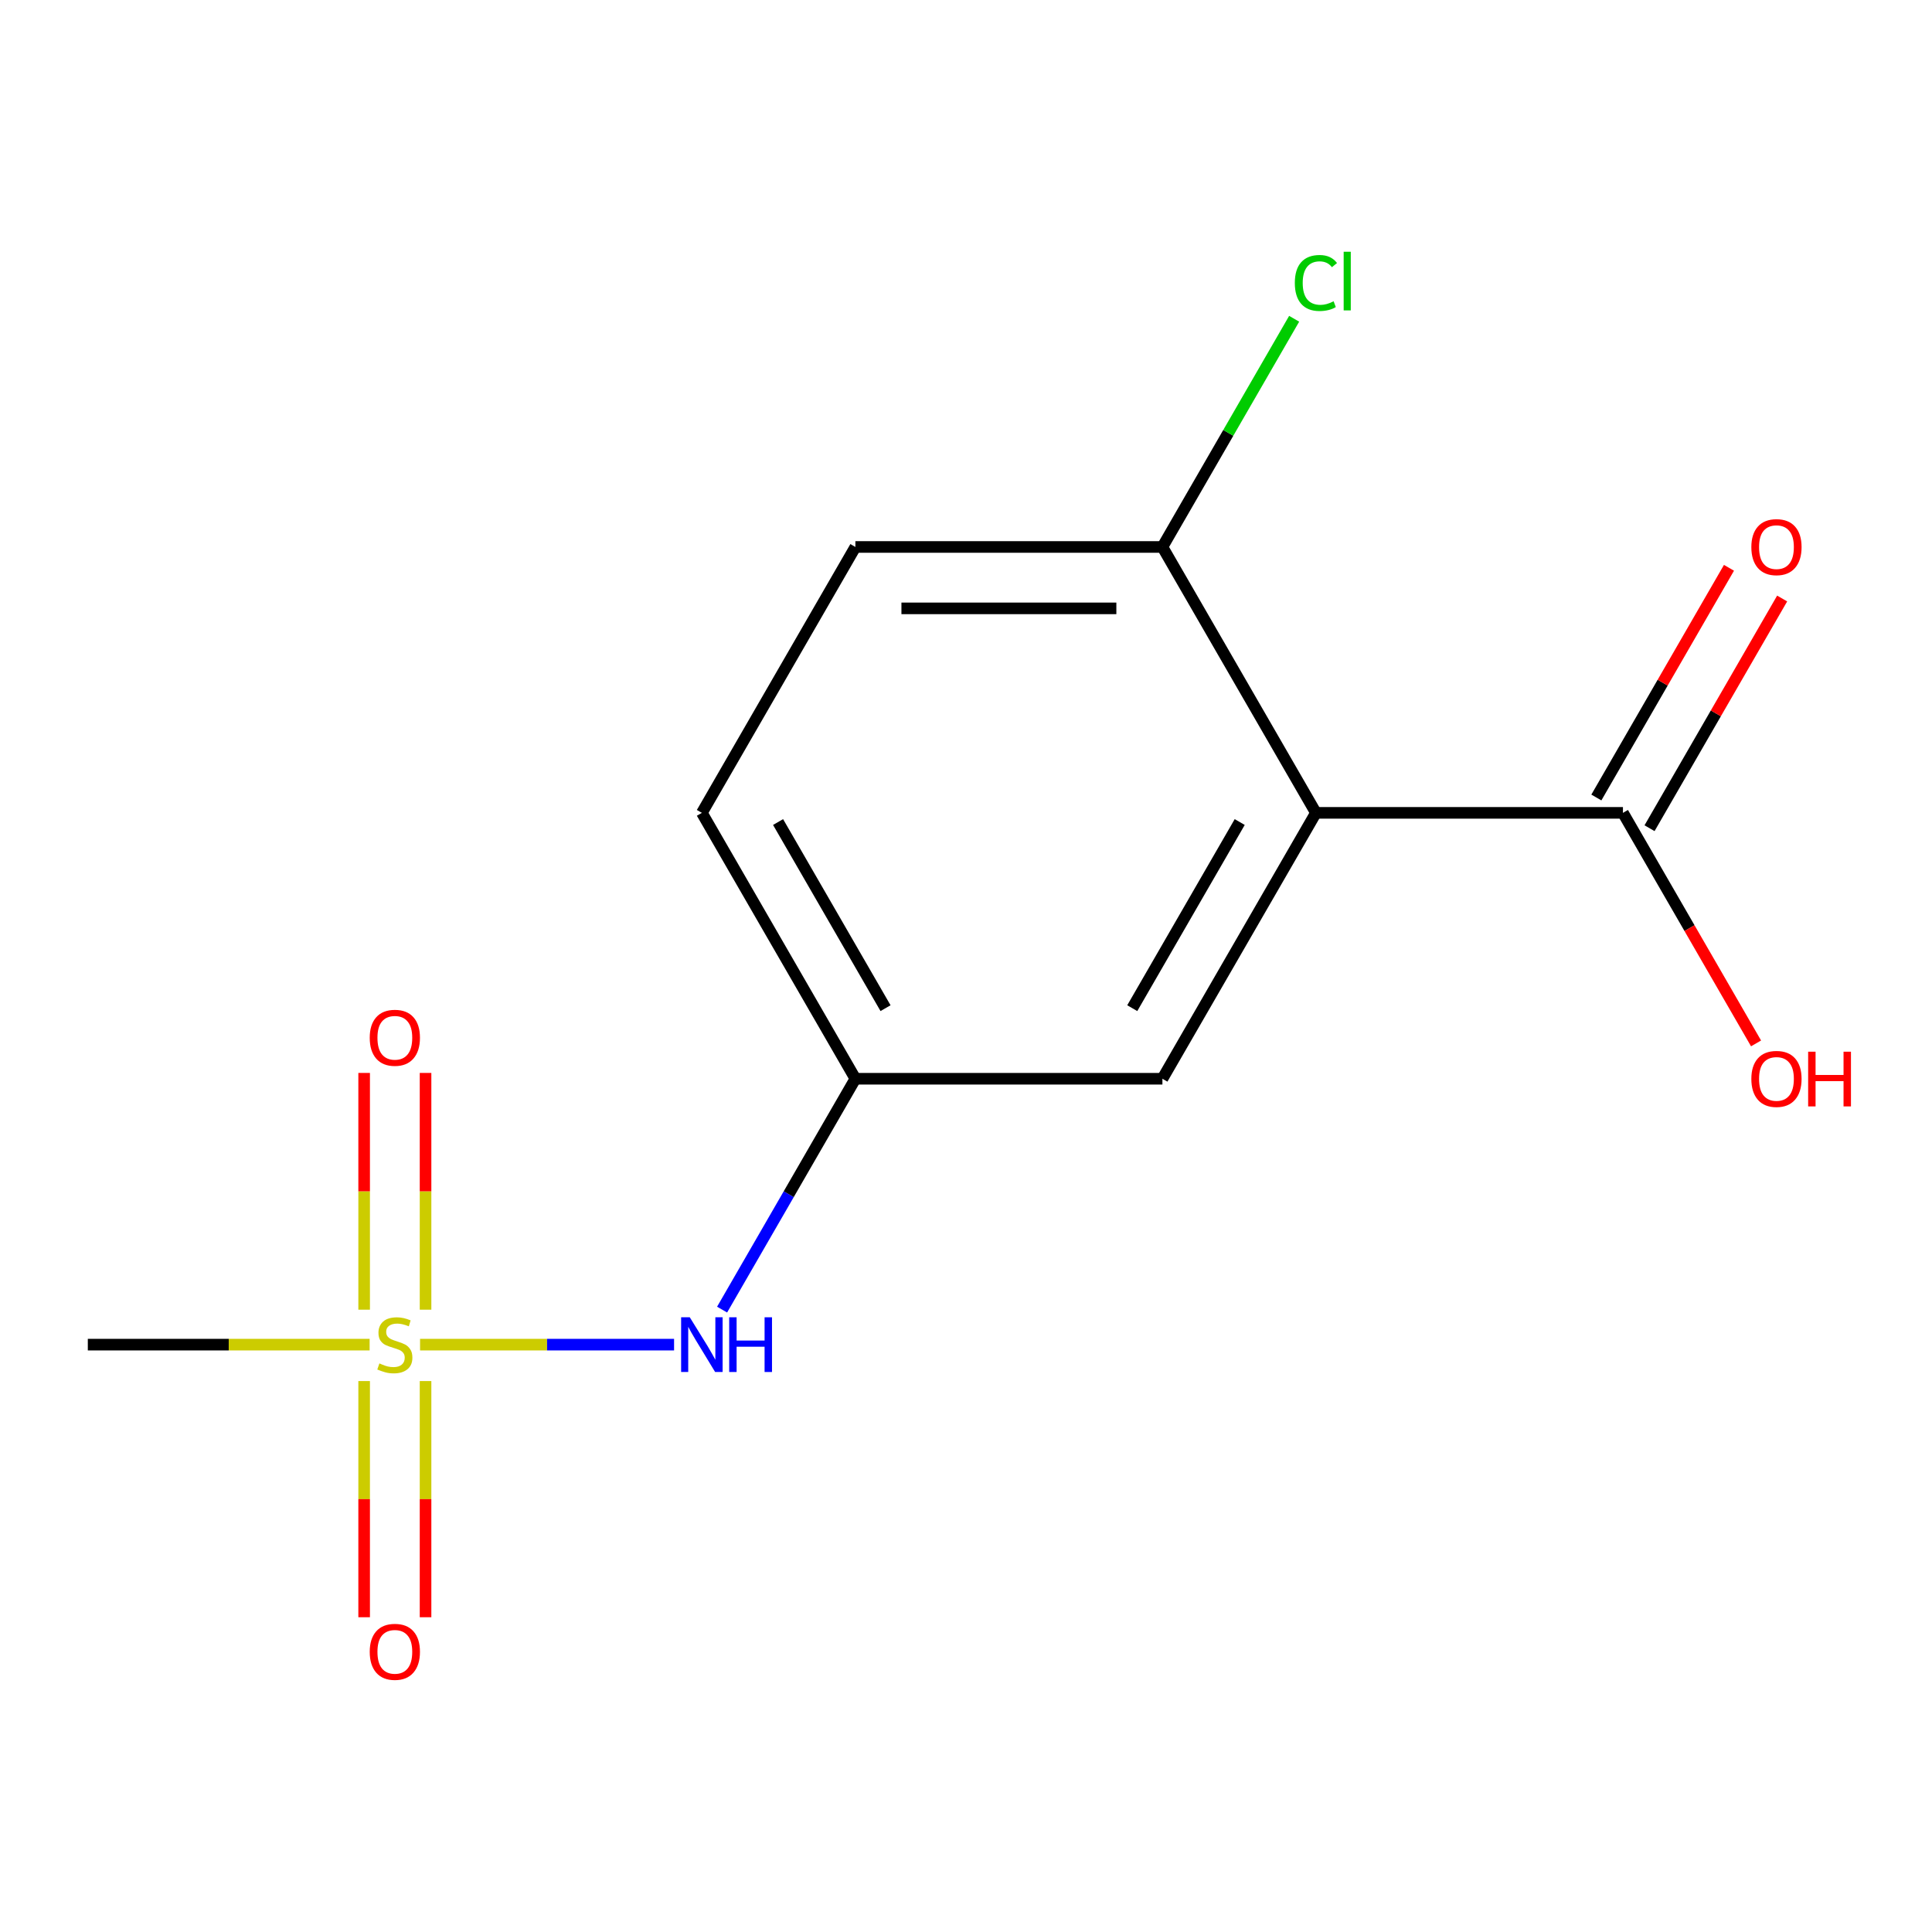 <?xml version='1.0' encoding='iso-8859-1'?>
<svg version='1.1' baseProfile='full'
              xmlns='http://www.w3.org/2000/svg'
                      xmlns:rdkit='http://www.rdkit.org/xml'
                      xmlns:xlink='http://www.w3.org/1999/xlink'
                  xml:space='preserve'
width='1000px' height='1000px' viewBox='0 0 1000 1000'>
<!-- END OF HEADER -->
<rect style='opacity:1.0;fill:#FFFFFF;stroke:none' width='1000' height='1000' x='0' y='0'> </rect>
<path class='bond-2' d='M 217.424,695.984 L 283.162,695.984' style='fill:none;fill-rule:evenodd;stroke:#CCCC00;stroke-width:6px;stroke-linecap:butt;stroke-linejoin:miter;stroke-opacity:1' />
<path class='bond-2' d='M 283.162,695.984 L 348.9,695.984' style='fill:none;fill-rule:evenodd;stroke:#0000FF;stroke-width:6px;stroke-linecap:butt;stroke-linejoin:miter;stroke-opacity:1' />
<path class='bond-5' d='M 220.262,677.891 L 220.262,616.619' style='fill:none;fill-rule:evenodd;stroke:#CCCC00;stroke-width:6px;stroke-linecap:butt;stroke-linejoin:miter;stroke-opacity:1' />
<path class='bond-5' d='M 220.262,616.619 L 220.262,555.348' style='fill:none;fill-rule:evenodd;stroke:#FF0000;stroke-width:6px;stroke-linecap:butt;stroke-linejoin:miter;stroke-opacity:1' />
<path class='bond-5' d='M 188.479,677.891 L 188.479,616.619' style='fill:none;fill-rule:evenodd;stroke:#CCCC00;stroke-width:6px;stroke-linecap:butt;stroke-linejoin:miter;stroke-opacity:1' />
<path class='bond-5' d='M 188.479,616.619 L 188.479,555.348' style='fill:none;fill-rule:evenodd;stroke:#FF0000;stroke-width:6px;stroke-linecap:butt;stroke-linejoin:miter;stroke-opacity:1' />
<path class='bond-6' d='M 188.479,714.836 L 188.479,775.957' style='fill:none;fill-rule:evenodd;stroke:#CCCC00;stroke-width:6px;stroke-linecap:butt;stroke-linejoin:miter;stroke-opacity:1' />
<path class='bond-6' d='M 188.479,775.957 L 188.479,837.078' style='fill:none;fill-rule:evenodd;stroke:#FF0000;stroke-width:6px;stroke-linecap:butt;stroke-linejoin:miter;stroke-opacity:1' />
<path class='bond-6' d='M 220.262,714.836 L 220.262,775.957' style='fill:none;fill-rule:evenodd;stroke:#CCCC00;stroke-width:6px;stroke-linecap:butt;stroke-linejoin:miter;stroke-opacity:1' />
<path class='bond-6' d='M 220.262,775.957 L 220.262,837.078' style='fill:none;fill-rule:evenodd;stroke:#FF0000;stroke-width:6px;stroke-linecap:butt;stroke-linejoin:miter;stroke-opacity:1' />
<path class='bond-10' d='M 191.318,695.984 L 118.386,695.984' style='fill:none;fill-rule:evenodd;stroke:#CCCC00;stroke-width:6px;stroke-linecap:butt;stroke-linejoin:miter;stroke-opacity:1' />
<path class='bond-10' d='M 118.386,695.984 L 45.455,695.984' style='fill:none;fill-rule:evenodd;stroke:#000000;stroke-width:6px;stroke-linecap:butt;stroke-linejoin:miter;stroke-opacity:1' />
<path class='bond-0' d='M 681.119,420.733 L 601.661,558.358' style='fill:none;fill-rule:evenodd;stroke:#000000;stroke-width:6px;stroke-linecap:butt;stroke-linejoin:miter;stroke-opacity:1' />
<path class='bond-0' d='M 641.675,425.485 L 586.054,521.823' style='fill:none;fill-rule:evenodd;stroke:#000000;stroke-width:6px;stroke-linecap:butt;stroke-linejoin:miter;stroke-opacity:1' />
<path class='bond-1' d='M 681.119,420.733 L 840.035,420.733' style='fill:none;fill-rule:evenodd;stroke:#000000;stroke-width:6px;stroke-linecap:butt;stroke-linejoin:miter;stroke-opacity:1' />
<path class='bond-14' d='M 681.119,420.733 L 601.661,283.108' style='fill:none;fill-rule:evenodd;stroke:#000000;stroke-width:6px;stroke-linecap:butt;stroke-linejoin:miter;stroke-opacity:1' />
<path class='bond-8' d='M 853.797,428.679 L 888.119,369.232' style='fill:none;fill-rule:evenodd;stroke:#000000;stroke-width:6px;stroke-linecap:butt;stroke-linejoin:miter;stroke-opacity:1' />
<path class='bond-8' d='M 888.119,369.232 L 922.44,309.786' style='fill:none;fill-rule:evenodd;stroke:#FF0000;stroke-width:6px;stroke-linecap:butt;stroke-linejoin:miter;stroke-opacity:1' />
<path class='bond-8' d='M 826.272,412.787 L 860.594,353.341' style='fill:none;fill-rule:evenodd;stroke:#000000;stroke-width:6px;stroke-linecap:butt;stroke-linejoin:miter;stroke-opacity:1' />
<path class='bond-8' d='M 860.594,353.341 L 894.915,293.895' style='fill:none;fill-rule:evenodd;stroke:#FF0000;stroke-width:6px;stroke-linecap:butt;stroke-linejoin:miter;stroke-opacity:1' />
<path class='bond-11' d='M 840.035,420.733 L 874.483,480.399' style='fill:none;fill-rule:evenodd;stroke:#000000;stroke-width:6px;stroke-linecap:butt;stroke-linejoin:miter;stroke-opacity:1' />
<path class='bond-11' d='M 874.483,480.399 L 908.931,540.065' style='fill:none;fill-rule:evenodd;stroke:#FF0000;stroke-width:6px;stroke-linecap:butt;stroke-linejoin:miter;stroke-opacity:1' />
<path class='bond-7' d='M 373.756,677.851 L 408.25,618.104' style='fill:none;fill-rule:evenodd;stroke:#0000FF;stroke-width:6px;stroke-linecap:butt;stroke-linejoin:miter;stroke-opacity:1' />
<path class='bond-7' d='M 408.25,618.104 L 442.745,558.358' style='fill:none;fill-rule:evenodd;stroke:#000000;stroke-width:6px;stroke-linecap:butt;stroke-linejoin:miter;stroke-opacity:1' />
<path class='bond-3' d='M 601.661,283.108 L 442.745,283.108' style='fill:none;fill-rule:evenodd;stroke:#000000;stroke-width:6px;stroke-linecap:butt;stroke-linejoin:miter;stroke-opacity:1' />
<path class='bond-3' d='M 577.823,314.891 L 466.582,314.891' style='fill:none;fill-rule:evenodd;stroke:#000000;stroke-width:6px;stroke-linecap:butt;stroke-linejoin:miter;stroke-opacity:1' />
<path class='bond-13' d='M 601.661,283.108 L 635.757,224.051' style='fill:none;fill-rule:evenodd;stroke:#000000;stroke-width:6px;stroke-linecap:butt;stroke-linejoin:miter;stroke-opacity:1' />
<path class='bond-13' d='M 635.757,224.051 L 669.853,164.995' style='fill:none;fill-rule:evenodd;stroke:#00CC00;stroke-width:6px;stroke-linecap:butt;stroke-linejoin:miter;stroke-opacity:1' />
<path class='bond-4' d='M 601.661,558.358 L 442.745,558.358' style='fill:none;fill-rule:evenodd;stroke:#000000;stroke-width:6px;stroke-linecap:butt;stroke-linejoin:miter;stroke-opacity:1' />
<path class='bond-12' d='M 442.745,558.358 L 363.287,420.733' style='fill:none;fill-rule:evenodd;stroke:#000000;stroke-width:6px;stroke-linecap:butt;stroke-linejoin:miter;stroke-opacity:1' />
<path class='bond-12' d='M 458.351,521.823 L 402.73,425.485' style='fill:none;fill-rule:evenodd;stroke:#000000;stroke-width:6px;stroke-linecap:butt;stroke-linejoin:miter;stroke-opacity:1' />
<path class='bond-9' d='M 442.745,283.108 L 363.287,420.733' style='fill:none;fill-rule:evenodd;stroke:#000000;stroke-width:6px;stroke-linecap:butt;stroke-linejoin:miter;stroke-opacity:1' />
<path  class='atom-0' d='M 196.371 705.704
Q 196.691 705.824, 198.011 706.384
Q 199.331 706.944, 200.771 707.304
Q 202.251 707.624, 203.691 707.624
Q 206.371 707.624, 207.931 706.344
Q 209.491 705.024, 209.491 702.744
Q 209.491 701.184, 208.691 700.224
Q 207.931 699.264, 206.731 698.744
Q 205.531 698.224, 203.531 697.624
Q 201.011 696.864, 199.491 696.144
Q 198.011 695.424, 196.931 693.904
Q 195.891 692.384, 195.891 689.824
Q 195.891 686.264, 198.291 684.064
Q 200.731 681.864, 205.531 681.864
Q 208.811 681.864, 212.531 683.424
L 211.611 686.504
Q 208.211 685.104, 205.651 685.104
Q 202.891 685.104, 201.371 686.264
Q 199.851 687.384, 199.891 689.344
Q 199.891 690.864, 200.651 691.784
Q 201.451 692.704, 202.571 693.224
Q 203.731 693.744, 205.651 694.344
Q 208.211 695.144, 209.731 695.944
Q 211.251 696.744, 212.331 698.384
Q 213.451 699.984, 213.451 702.744
Q 213.451 706.664, 210.811 708.784
Q 208.211 710.864, 203.851 710.864
Q 201.331 710.864, 199.411 710.304
Q 197.531 709.784, 195.291 708.864
L 196.371 705.704
' fill='#CCCC00'/>
<path  class='atom-3' d='M 357.027 681.824
L 366.307 696.824
Q 367.227 698.304, 368.707 700.984
Q 370.187 703.664, 370.267 703.824
L 370.267 681.824
L 374.027 681.824
L 374.027 710.144
L 370.147 710.144
L 360.187 693.744
Q 359.027 691.824, 357.787 689.624
Q 356.587 687.424, 356.227 686.744
L 356.227 710.144
L 352.547 710.144
L 352.547 681.824
L 357.027 681.824
' fill='#0000FF'/>
<path  class='atom-3' d='M 377.427 681.824
L 381.267 681.824
L 381.267 693.864
L 395.747 693.864
L 395.747 681.824
L 399.587 681.824
L 399.587 710.144
L 395.747 710.144
L 395.747 697.064
L 381.267 697.064
L 381.267 710.144
L 377.427 710.144
L 377.427 681.824
' fill='#0000FF'/>
<path  class='atom-6' d='M 191.371 537.147
Q 191.371 530.347, 194.731 526.547
Q 198.091 522.747, 204.371 522.747
Q 210.651 522.747, 214.011 526.547
Q 217.371 530.347, 217.371 537.147
Q 217.371 544.027, 213.971 547.947
Q 210.571 551.827, 204.371 551.827
Q 198.131 551.827, 194.731 547.947
Q 191.371 544.067, 191.371 537.147
M 204.371 548.627
Q 208.691 548.627, 211.011 545.747
Q 213.371 542.827, 213.371 537.147
Q 213.371 531.587, 211.011 528.787
Q 208.691 525.947, 204.371 525.947
Q 200.051 525.947, 197.691 528.747
Q 195.371 531.547, 195.371 537.147
Q 195.371 542.867, 197.691 545.747
Q 200.051 548.627, 204.371 548.627
' fill='#FF0000'/>
<path  class='atom-7' d='M 191.371 854.98
Q 191.371 848.18, 194.731 844.38
Q 198.091 840.58, 204.371 840.58
Q 210.651 840.58, 214.011 844.38
Q 217.371 848.18, 217.371 854.98
Q 217.371 861.86, 213.971 865.78
Q 210.571 869.66, 204.371 869.66
Q 198.131 869.66, 194.731 865.78
Q 191.371 861.9, 191.371 854.98
M 204.371 866.46
Q 208.691 866.46, 211.011 863.58
Q 213.371 860.66, 213.371 854.98
Q 213.371 849.42, 211.011 846.62
Q 208.691 843.78, 204.371 843.78
Q 200.051 843.78, 197.691 846.58
Q 195.371 849.38, 195.371 854.98
Q 195.371 860.7, 197.691 863.58
Q 200.051 866.46, 204.371 866.46
' fill='#FF0000'/>
<path  class='atom-9' d='M 906.493 283.188
Q 906.493 276.388, 909.853 272.588
Q 913.213 268.788, 919.493 268.788
Q 925.773 268.788, 929.133 272.588
Q 932.493 276.388, 932.493 283.188
Q 932.493 290.068, 929.093 293.988
Q 925.693 297.868, 919.493 297.868
Q 913.253 297.868, 909.853 293.988
Q 906.493 290.108, 906.493 283.188
M 919.493 294.668
Q 923.813 294.668, 926.133 291.788
Q 928.493 288.868, 928.493 283.188
Q 928.493 277.628, 926.133 274.828
Q 923.813 271.988, 919.493 271.988
Q 915.173 271.988, 912.813 274.788
Q 910.493 277.588, 910.493 283.188
Q 910.493 288.908, 912.813 291.788
Q 915.173 294.668, 919.493 294.668
' fill='#FF0000'/>
<path  class='atom-12' d='M 906.493 558.438
Q 906.493 551.638, 909.853 547.838
Q 913.213 544.038, 919.493 544.038
Q 925.773 544.038, 929.133 547.838
Q 932.493 551.638, 932.493 558.438
Q 932.493 565.318, 929.093 569.238
Q 925.693 573.118, 919.493 573.118
Q 913.253 573.118, 909.853 569.238
Q 906.493 565.358, 906.493 558.438
M 919.493 569.918
Q 923.813 569.918, 926.133 567.038
Q 928.493 564.118, 928.493 558.438
Q 928.493 552.878, 926.133 550.078
Q 923.813 547.238, 919.493 547.238
Q 915.173 547.238, 912.813 550.038
Q 910.493 552.838, 910.493 558.438
Q 910.493 564.158, 912.813 567.038
Q 915.173 569.918, 919.493 569.918
' fill='#FF0000'/>
<path  class='atom-12' d='M 935.893 544.358
L 939.733 544.358
L 939.733 556.398
L 954.213 556.398
L 954.213 544.358
L 958.053 544.358
L 958.053 572.678
L 954.213 572.678
L 954.213 559.598
L 939.733 559.598
L 939.733 572.678
L 935.893 572.678
L 935.893 544.358
' fill='#FF0000'/>
<path  class='atom-14' d='M 670.199 146.462
Q 670.199 139.422, 673.479 135.742
Q 676.799 132.022, 683.079 132.022
Q 688.919 132.022, 692.039 136.142
L 689.399 138.302
Q 687.119 135.302, 683.079 135.302
Q 678.799 135.302, 676.519 138.182
Q 674.279 141.022, 674.279 146.462
Q 674.279 152.062, 676.599 154.942
Q 678.959 157.822, 683.519 157.822
Q 686.639 157.822, 690.279 155.942
L 691.399 158.942
Q 689.919 159.902, 687.679 160.462
Q 685.439 161.022, 682.959 161.022
Q 676.799 161.022, 673.479 157.262
Q 670.199 153.502, 670.199 146.462
' fill='#00CC00'/>
<path  class='atom-14' d='M 695.479 130.302
L 699.159 130.302
L 699.159 160.662
L 695.479 160.662
L 695.479 130.302
' fill='#00CC00'/>
</svg>

